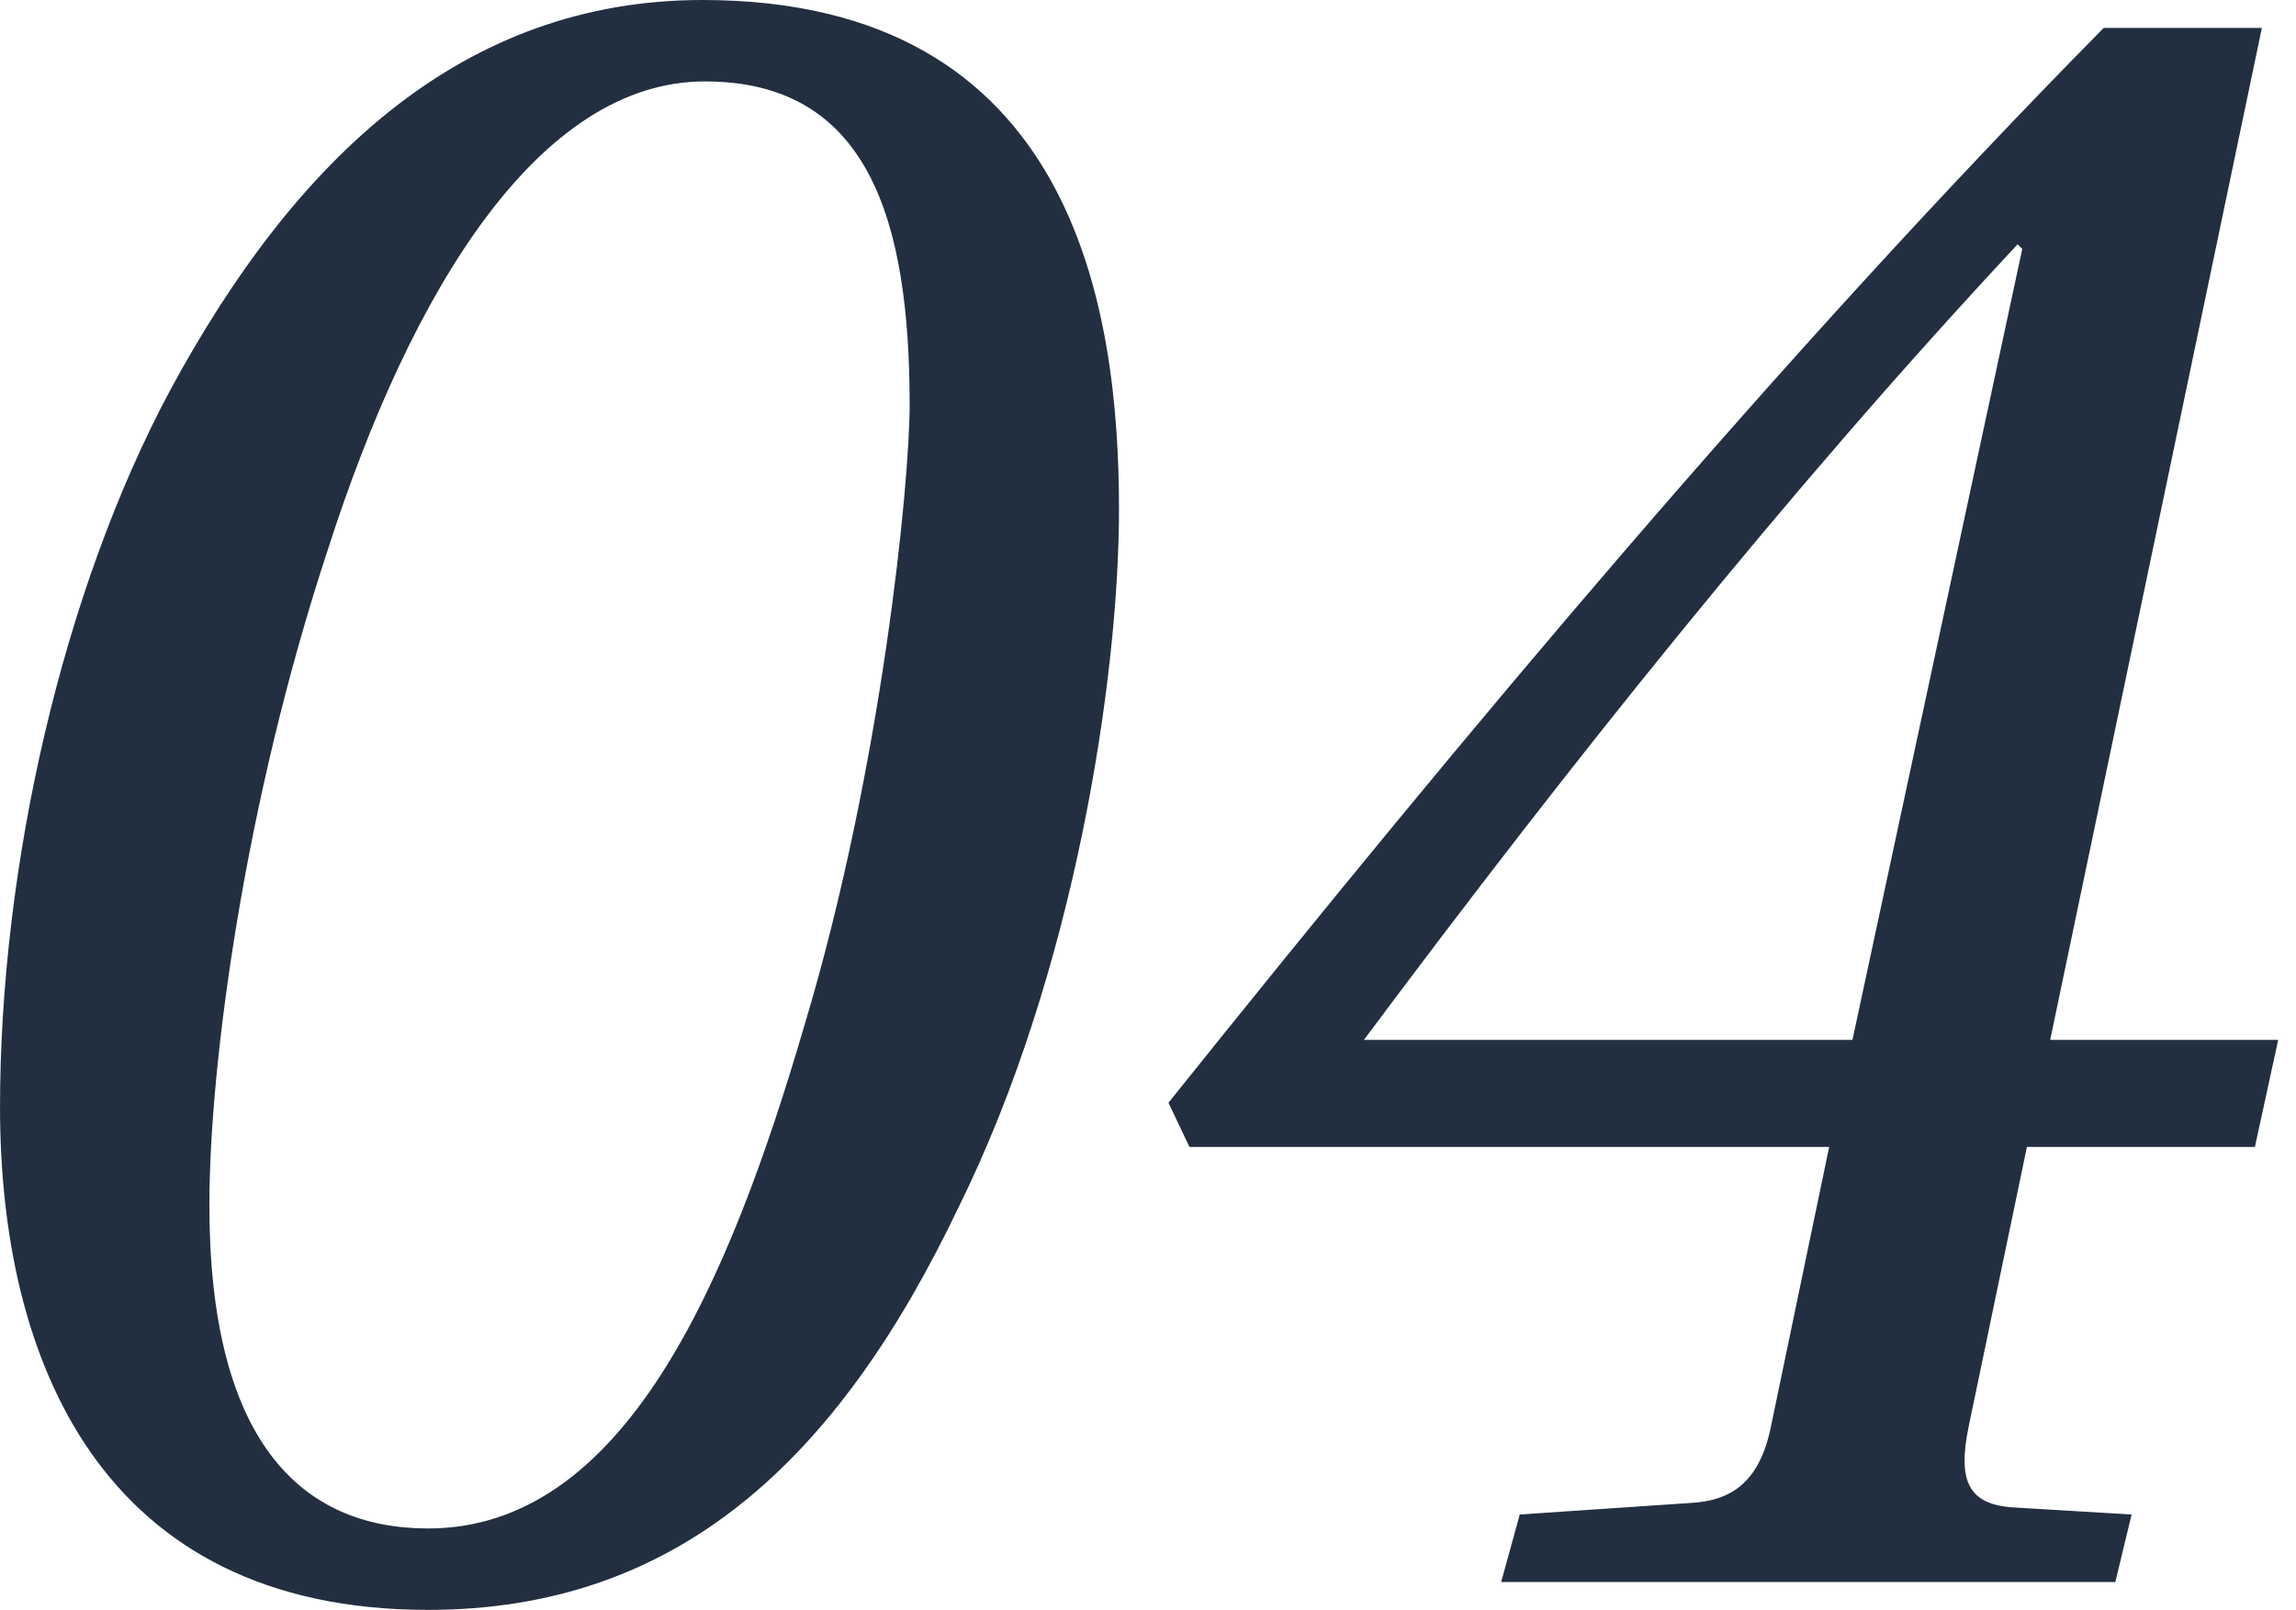 <?xml version="1.0" encoding="UTF-8"?> <svg xmlns="http://www.w3.org/2000/svg" width="87" height="61" viewBox="0 0 87 61" fill="none"> <path d="M0.001 41.96C0.001 51.48 3.791 61 16.22 61C25.653 61 31.735 55.359 36.319 45.75C40.726 36.847 42.401 25.652 42.401 19.305C42.401 11.724 40.726 -0 26.622 -0C17.543 -0 11.196 5.994 6.436 14.809C2.381 22.39 0.001 32.792 0.001 41.96ZM7.934 45.662C7.934 40.373 9.256 30.412 12.43 20.803C15.603 10.931 20.452 3.085 26.71 3.085C32.881 3.085 34.468 8.286 34.468 15.338C34.468 18.335 33.41 29.09 30.501 38.786C27.592 48.747 23.625 57.915 16.22 57.915C11.372 57.915 7.934 54.565 7.934 45.662ZM44.276 41.783L45.07 43.458H69.311L67.108 54.036C66.667 56.24 65.521 56.857 64.111 56.945L57.587 57.386L56.882 59.943H80.154L80.771 57.386L76.364 57.122C74.6 57.033 74.16 56.152 74.6 54.036L76.804 43.458H85.443L86.325 39.403H77.686L85.707 1.058H79.713C67.372 13.575 55.648 27.591 44.276 41.783ZM51.681 39.403C59.438 29.002 67.725 18.6 76.452 9.256L76.628 9.432L70.193 39.403H51.681Z" fill="#222F40"></path> </svg> 